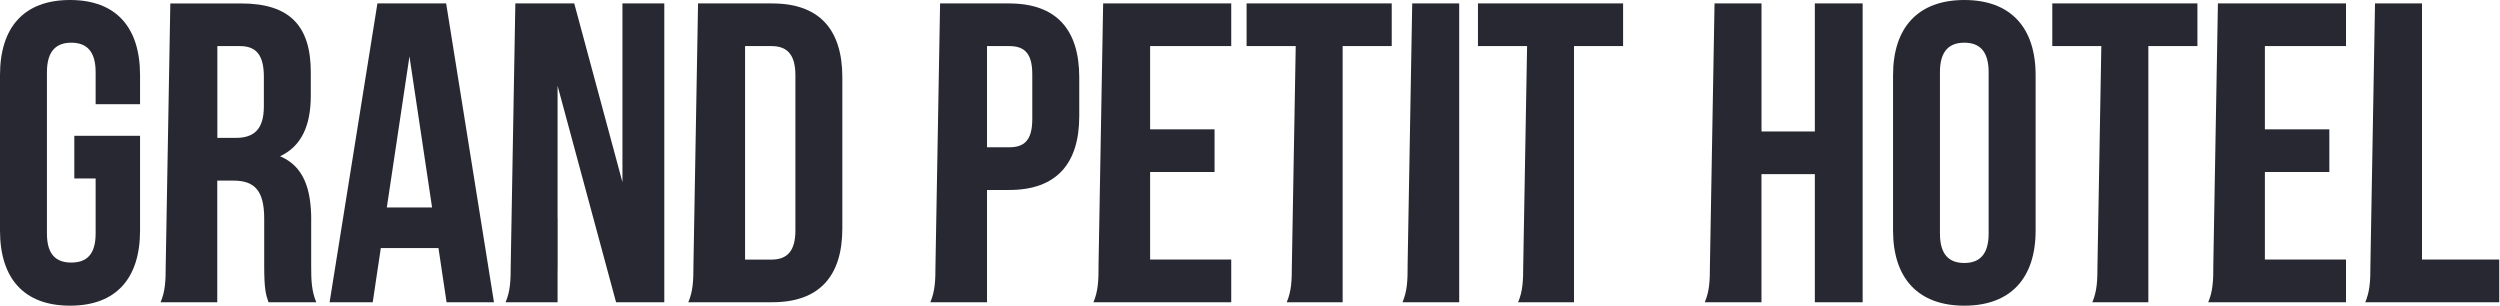 <?xml version="1.0" encoding="utf-8"?>
<svg xmlns="http://www.w3.org/2000/svg" fill="none" height="100%" overflow="visible" preserveAspectRatio="none" style="display: block;" viewBox="0 0 458 56" width="100%">
<g id="Vector">
<path d="M57.015 40.279C57.015 34.572 55.608 30.427 51.308 28.627C55.139 26.827 56.938 23.151 56.938 17.521V13.221C56.938 4.776 53.108 0.631 44.186 0.631H31.203L30.358 48.732C30.358 51.393 30.281 53.346 29.419 55.377H39.802V33.088H42.771C46.678 33.088 48.401 34.964 48.401 40.048V48.655C48.401 53.116 48.717 53.969 49.186 55.377H57.946C57.085 53.346 57.008 51.385 57.008 48.732V40.287L57.015 40.279ZM48.34 19.474C48.34 23.851 46.386 25.258 43.179 25.258H39.818V8.445H43.963C47.009 8.445 48.34 10.168 48.34 14.075V19.474Z" fill="#282832"/>
<path d="M12.829 0C4.384 0 0 5.007 0 13.767V42.233C0 50.993 4.376 56 12.829 56C21.282 56 25.658 50.993 25.658 42.233V24.873H13.614V32.696H17.521V42.786C17.521 46.694 15.798 48.101 13.06 48.101C10.322 48.101 8.599 46.694 8.599 42.786V13.221C8.599 9.314 10.322 7.822 13.06 7.822C15.798 7.822 17.521 9.306 17.521 13.221V19.09H25.658V13.775C25.658 5.007 21.274 0 12.829 0Z" fill="#282832"/>
<path d="M141.488 0.623H127.882L127.036 48.724C127.036 51.385 126.959 53.339 126.098 55.369H141.488C150.095 55.369 154.317 50.601 154.317 41.84V14.16C154.317 5.399 150.095 0.631 141.488 0.631V0.623ZM145.718 42.233C145.718 46.14 144.08 47.555 141.342 47.555H136.497V8.445H141.342C144.08 8.445 145.718 9.852 145.718 13.767V42.233Z" fill="#282832"/>
<path d="M114.038 33.395L105.201 0.623H94.41L93.564 48.724C93.564 51.385 93.487 53.339 92.626 55.369H102.148V50.232C102.155 49.755 102.163 49.232 102.163 48.639V40.033C102.163 40.033 102.155 39.979 102.148 39.948V15.713L112.862 55.369H121.699V0.623H114.031V33.395H114.038Z" fill="#282832"/>
<path d="M69.144 0.623L60.384 55.369H68.283L69.767 45.44H80.327L81.812 55.369H90.495L81.735 0.623H69.144ZM70.867 38.01L75.013 10.322L79.158 38.01H70.867Z" fill="#282832"/>
<path d="M184.89 0.623H172.223L171.377 48.724C171.377 51.385 171.3 53.339 170.438 55.369H180.821V34.803H184.89C193.497 34.803 197.719 30.034 197.719 21.274V14.16C197.719 5.399 193.497 0.631 184.89 0.631V0.623ZM189.113 21.82C189.113 25.727 187.628 26.981 184.89 26.981H180.821V8.445H184.89C187.628 8.445 189.113 9.699 189.113 13.606V21.82Z" fill="#282832"/>
<path d="M228.376 8.445H237.375V8.507L236.667 48.724C236.667 51.385 236.59 53.339 235.729 55.369H245.974V8.445H254.965V0.623H228.376V8.445Z" fill="#282832"/>
<path d="M257.88 48.724C257.88 51.385 257.803 53.339 256.941 55.369H267.325V0.623H258.718L257.872 48.724H257.88Z" fill="#282832"/>
<path d="M279.761 8.445V8.507L279.054 48.724C279.054 51.385 278.977 53.339 278.116 55.369H288.36V8.445H297.351V0.623H270.763V8.445H279.761Z" fill="#282832"/>
<path d="M201.257 48.724C201.257 51.385 201.18 53.339 200.319 55.369H225.562V47.547H210.702V31.511H222.508V23.689H210.702V8.445H225.562V0.623H202.096L201.249 48.724H201.257Z" fill="#282832"/>
<path d="M443.709 47.555V0.623H435.102L434.256 48.724C434.256 51.385 434.179 53.339 433.318 55.369H457.861V47.547H443.701L443.709 47.555Z" fill="#282832"/>
<path d="M332.485 24.089H322.71V0.623H314.103L313.257 48.724C313.257 51.385 313.18 53.339 312.319 55.369H322.702V31.903H332.478V55.369H341.238V0.623H332.478V24.089H332.485Z" fill="#282832"/>
<path d="M375.979 8.445H384.962L384.255 48.724C384.255 51.385 384.178 53.339 383.316 55.369H393.577V8.445H402.568V0.623H375.979V8.445Z" fill="#282832"/>
<path d="M405.483 48.724C405.483 51.385 405.406 53.339 404.545 55.369H429.787V47.547H414.928V31.511H426.734V23.689H414.928V8.445H429.787V0.623H406.321L405.475 48.724H405.483Z" fill="#282832"/>
<path d="M359.866 0C351.421 0 346.806 5.007 346.806 13.767V42.233C346.806 50.993 351.421 56 359.866 56C368.311 56 372.926 50.993 372.926 42.233V13.767C372.926 5.007 368.311 0 359.866 0ZM364.319 42.779C364.319 46.686 362.596 48.178 359.858 48.178C357.12 48.178 355.397 46.694 355.397 42.779V13.221C355.397 9.314 357.12 7.822 359.858 7.822C362.596 7.822 364.319 9.306 364.319 13.221V42.786V42.779Z" fill="#282832"/>
</g>
</svg>